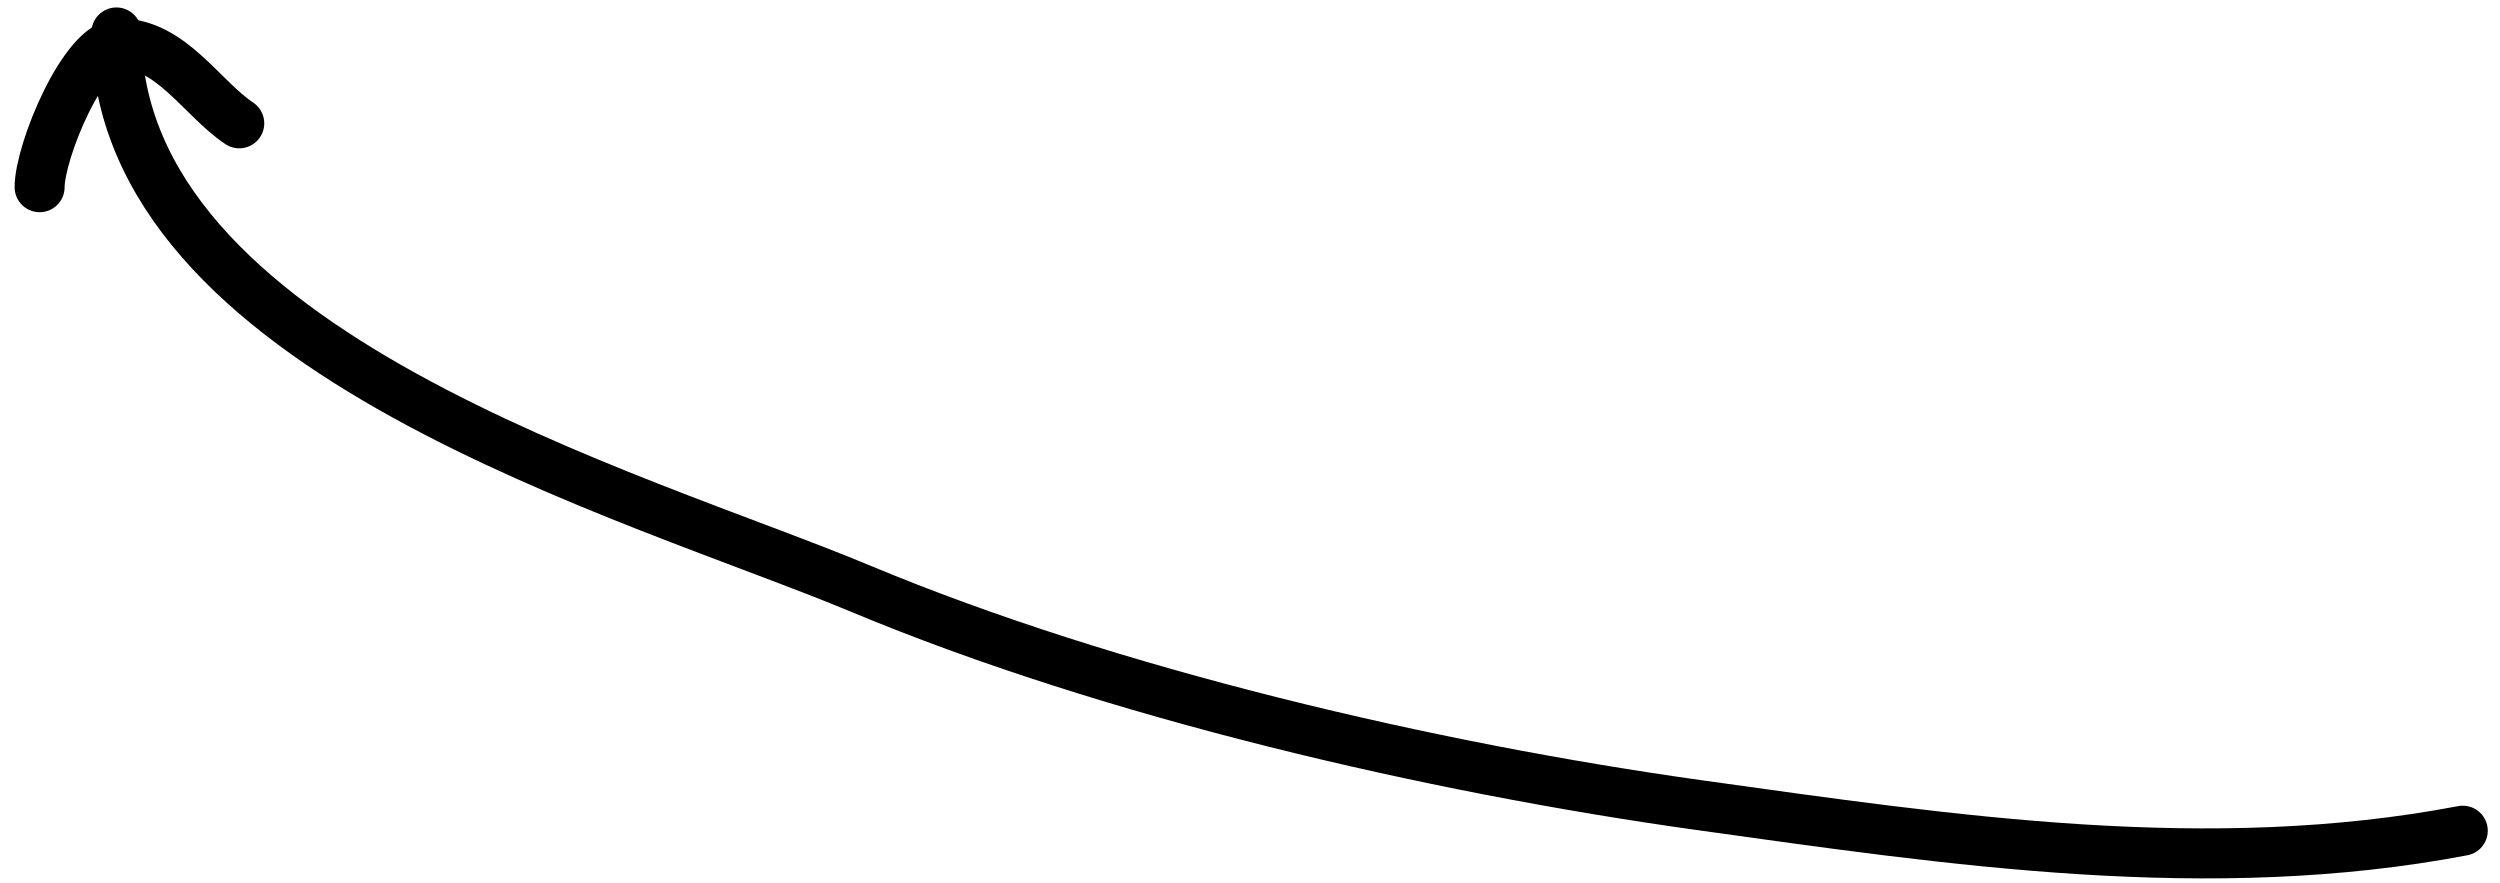 <?xml version="1.0" encoding="UTF-8"?> <svg xmlns="http://www.w3.org/2000/svg" width="150" height="53" viewBox="0 0 150 53" fill="none"> <path d="M147.766 49.842C132.552 52.74 117.17 50.431 101.967 48.31C85.88 46.065 66.663 41.598 51.654 35.328C38.119 29.674 6.985 21.149 6.985 1.947" stroke="black" stroke-width="3" stroke-linecap="round"></path> <path d="M2.377 11.232C2.377 9.09 5.036 2.607 7.168 2.607C10.265 2.607 12.092 5.89 14.355 7.399" stroke="black" stroke-width="3" stroke-linecap="round"></path> </svg> 